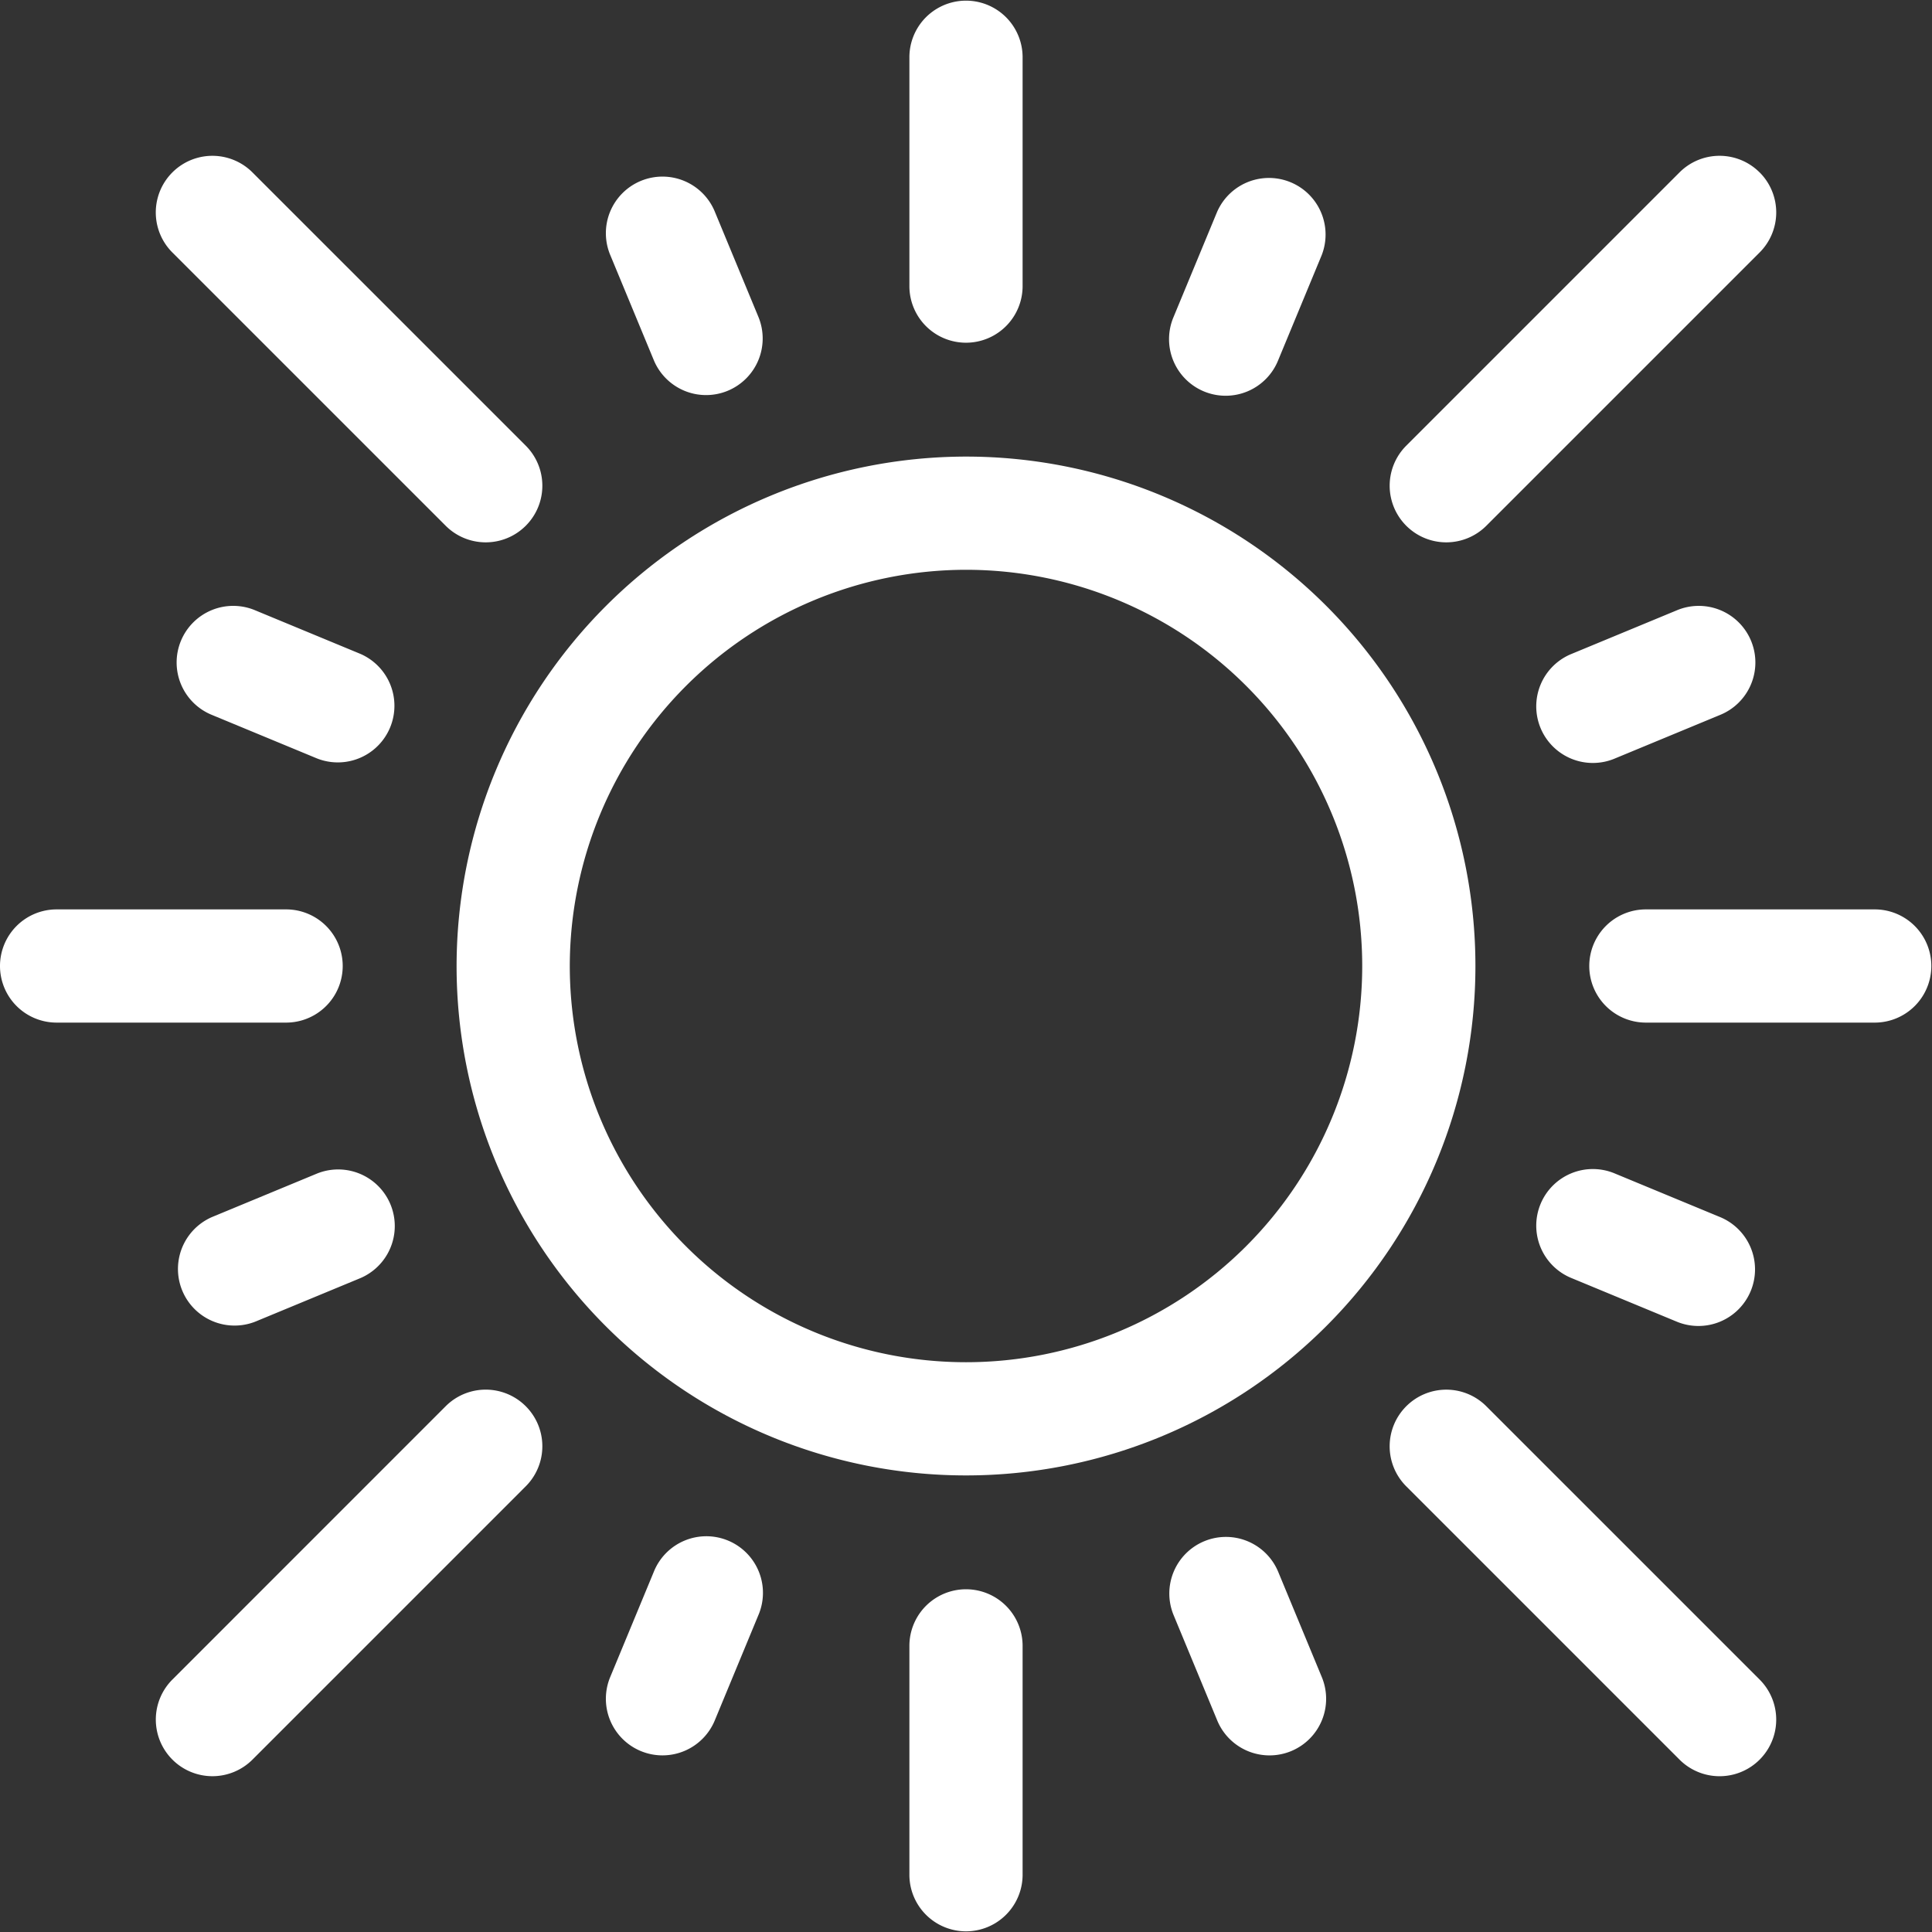 <svg id="sun_1_" data-name="sun (1)" xmlns="http://www.w3.org/2000/svg" width="253.321" height="253.321" viewBox="0 0 253.321 253.321">
  <rect x="0" y="0" width="253.321" height="253.321" fill="#333333" stroke="none"/>
  <path id="Path_585" data-name="Path 585" d="M121,187.794A66.794,66.794,0,1,0,187.794,121,66.869,66.869,0,0,0,121,187.794Zm66.794-51.951a51.951,51.951,0,1,1-51.951,51.951A52.01,52.01,0,0,1,187.794,135.843Z" transform="translate(-61.133 -61.133)" fill="#fff"/>
  <path id="Path_586" data-name="Path 586" d="M370.453,370.453a7.421,7.421,0,0,0,0,10.5l35.834,35.834a7.421,7.421,0,0,0,10.5-10.5l-35.834-35.834A7.42,7.42,0,0,0,370.453,370.453Z" transform="translate(-186.067 -186.066)" fill="#fff"/>
  <path id="Path_587" data-name="Path 587" d="M53.964,43.468a7.421,7.421,0,0,0-10.5,10.5L79.3,89.8A7.421,7.421,0,0,0,89.8,79.3Z" transform="translate(-20.863 -20.863)" fill="#fff"/>
  <path id="Path_588" data-name="Path 588" d="M43.468,416.783a7.421,7.421,0,0,0,10.5,0L89.8,380.949a7.421,7.421,0,1,0-10.5-10.5L43.468,406.287A7.421,7.421,0,0,0,43.468,416.783Z" transform="translate(-20.863 -186.067)" fill="#fff"/>
  <path id="Path_589" data-name="Path 589" d="M416.783,43.468a7.421,7.421,0,0,0-10.5,0L370.453,79.3a7.421,7.421,0,1,0,10.5,10.5l35.834-35.834a7.421,7.421,0,0,0,0-10.5Z" transform="translate(-186.067 -20.863)" fill="#fff"/>
  <path id="Path_590" data-name="Path 590" d="M314.463,407.861a7.422,7.422,0,0,0-4.016,9.7l5.68,13.713a7.422,7.422,0,1,0,13.713-5.68l-5.68-13.713A7.422,7.422,0,0,0,314.463,407.861Z" transform="translate(-156.561 -205.778)" fill="#fff"/>
  <path id="Path_591" data-name="Path 591" d="M176.576,74.975a7.422,7.422,0,0,0,4.017-9.7l-5.68-13.713a7.422,7.422,0,1,0-13.713,5.68l5.68,13.713A7.422,7.422,0,0,0,176.576,74.975Z" transform="translate(-81.157 -23.737)" fill="#fff"/>
  <path id="Path_592" data-name="Path 592" d="M65.278,310.446l-13.713,5.68a7.422,7.422,0,0,0,5.68,13.713l13.713-5.68a7.422,7.422,0,0,0-5.68-13.714Z" transform="translate(-23.736 -156.561)" fill="#fff"/>
  <path id="Path_593" data-name="Path 593" d="M417.558,180.594l13.713-5.68a7.422,7.422,0,1,0-5.68-13.713l-13.713,5.68a7.422,7.422,0,1,0,5.68,13.713Z" transform="translate(-205.778 -81.157)" fill="#fff"/>
  <path id="Path_594" data-name="Path 594" d="M166.88,411.878l-5.68,13.713a7.422,7.422,0,1,0,13.713,5.68l5.68-13.713a7.422,7.422,0,1,0-13.713-5.68Z" transform="translate(-81.157 -205.778)" fill="#fff"/>
  <path id="Path_595" data-name="Path 595" d="M324.159,70.958l5.68-13.713a7.422,7.422,0,0,0-13.713-5.68l-5.68,13.713a7.422,7.422,0,1,0,13.713,5.68Z" transform="translate(-156.561 -23.737)" fill="#fff"/>
  <path id="Path_596" data-name="Path 596" d="M70.958,166.88,57.245,161.2a7.422,7.422,0,1,0-5.68,13.713l13.713,5.68a7.422,7.422,0,0,0,5.68-13.713Z" transform="translate(-23.736 -81.157)" fill="#fff"/>
  <path id="Path_597" data-name="Path 597" d="M431.271,316.126l-13.713-5.68a7.422,7.422,0,1,0-5.68,13.713l13.713,5.68a7.422,7.422,0,1,0,5.68-13.714Z" transform="translate(-205.778 -156.561)" fill="#fff"/>
  <path id="Path_598" data-name="Path 598" d="M241,428.422V458.6a7.422,7.422,0,0,0,14.843,0V428.422a7.422,7.422,0,0,0-14.843,0Z" transform="translate(-121.761 -212.703)" fill="#fff"/>
  <path id="Path_599" data-name="Path 599" d="M255.843,37.6V7.422a7.422,7.422,0,0,0-14.843,0V37.6a7.422,7.422,0,0,0,14.843,0Z" transform="translate(-121.761)" fill="#fff"/>
  <path id="Path_600" data-name="Path 600" d="M0,248.422a7.422,7.422,0,0,0,7.422,7.421H37.6A7.422,7.422,0,0,0,37.6,241H7.422A7.422,7.422,0,0,0,0,248.422Z" transform="translate(0 -121.761)" fill="#fff"/>
  <path id="Path_601" data-name="Path 601" d="M458.6,241H428.422a7.422,7.422,0,0,0,0,14.843H458.6a7.422,7.422,0,0,0,0-14.843Z" transform="translate(-212.703 -121.761)" fill="#fff"/>
</svg>
